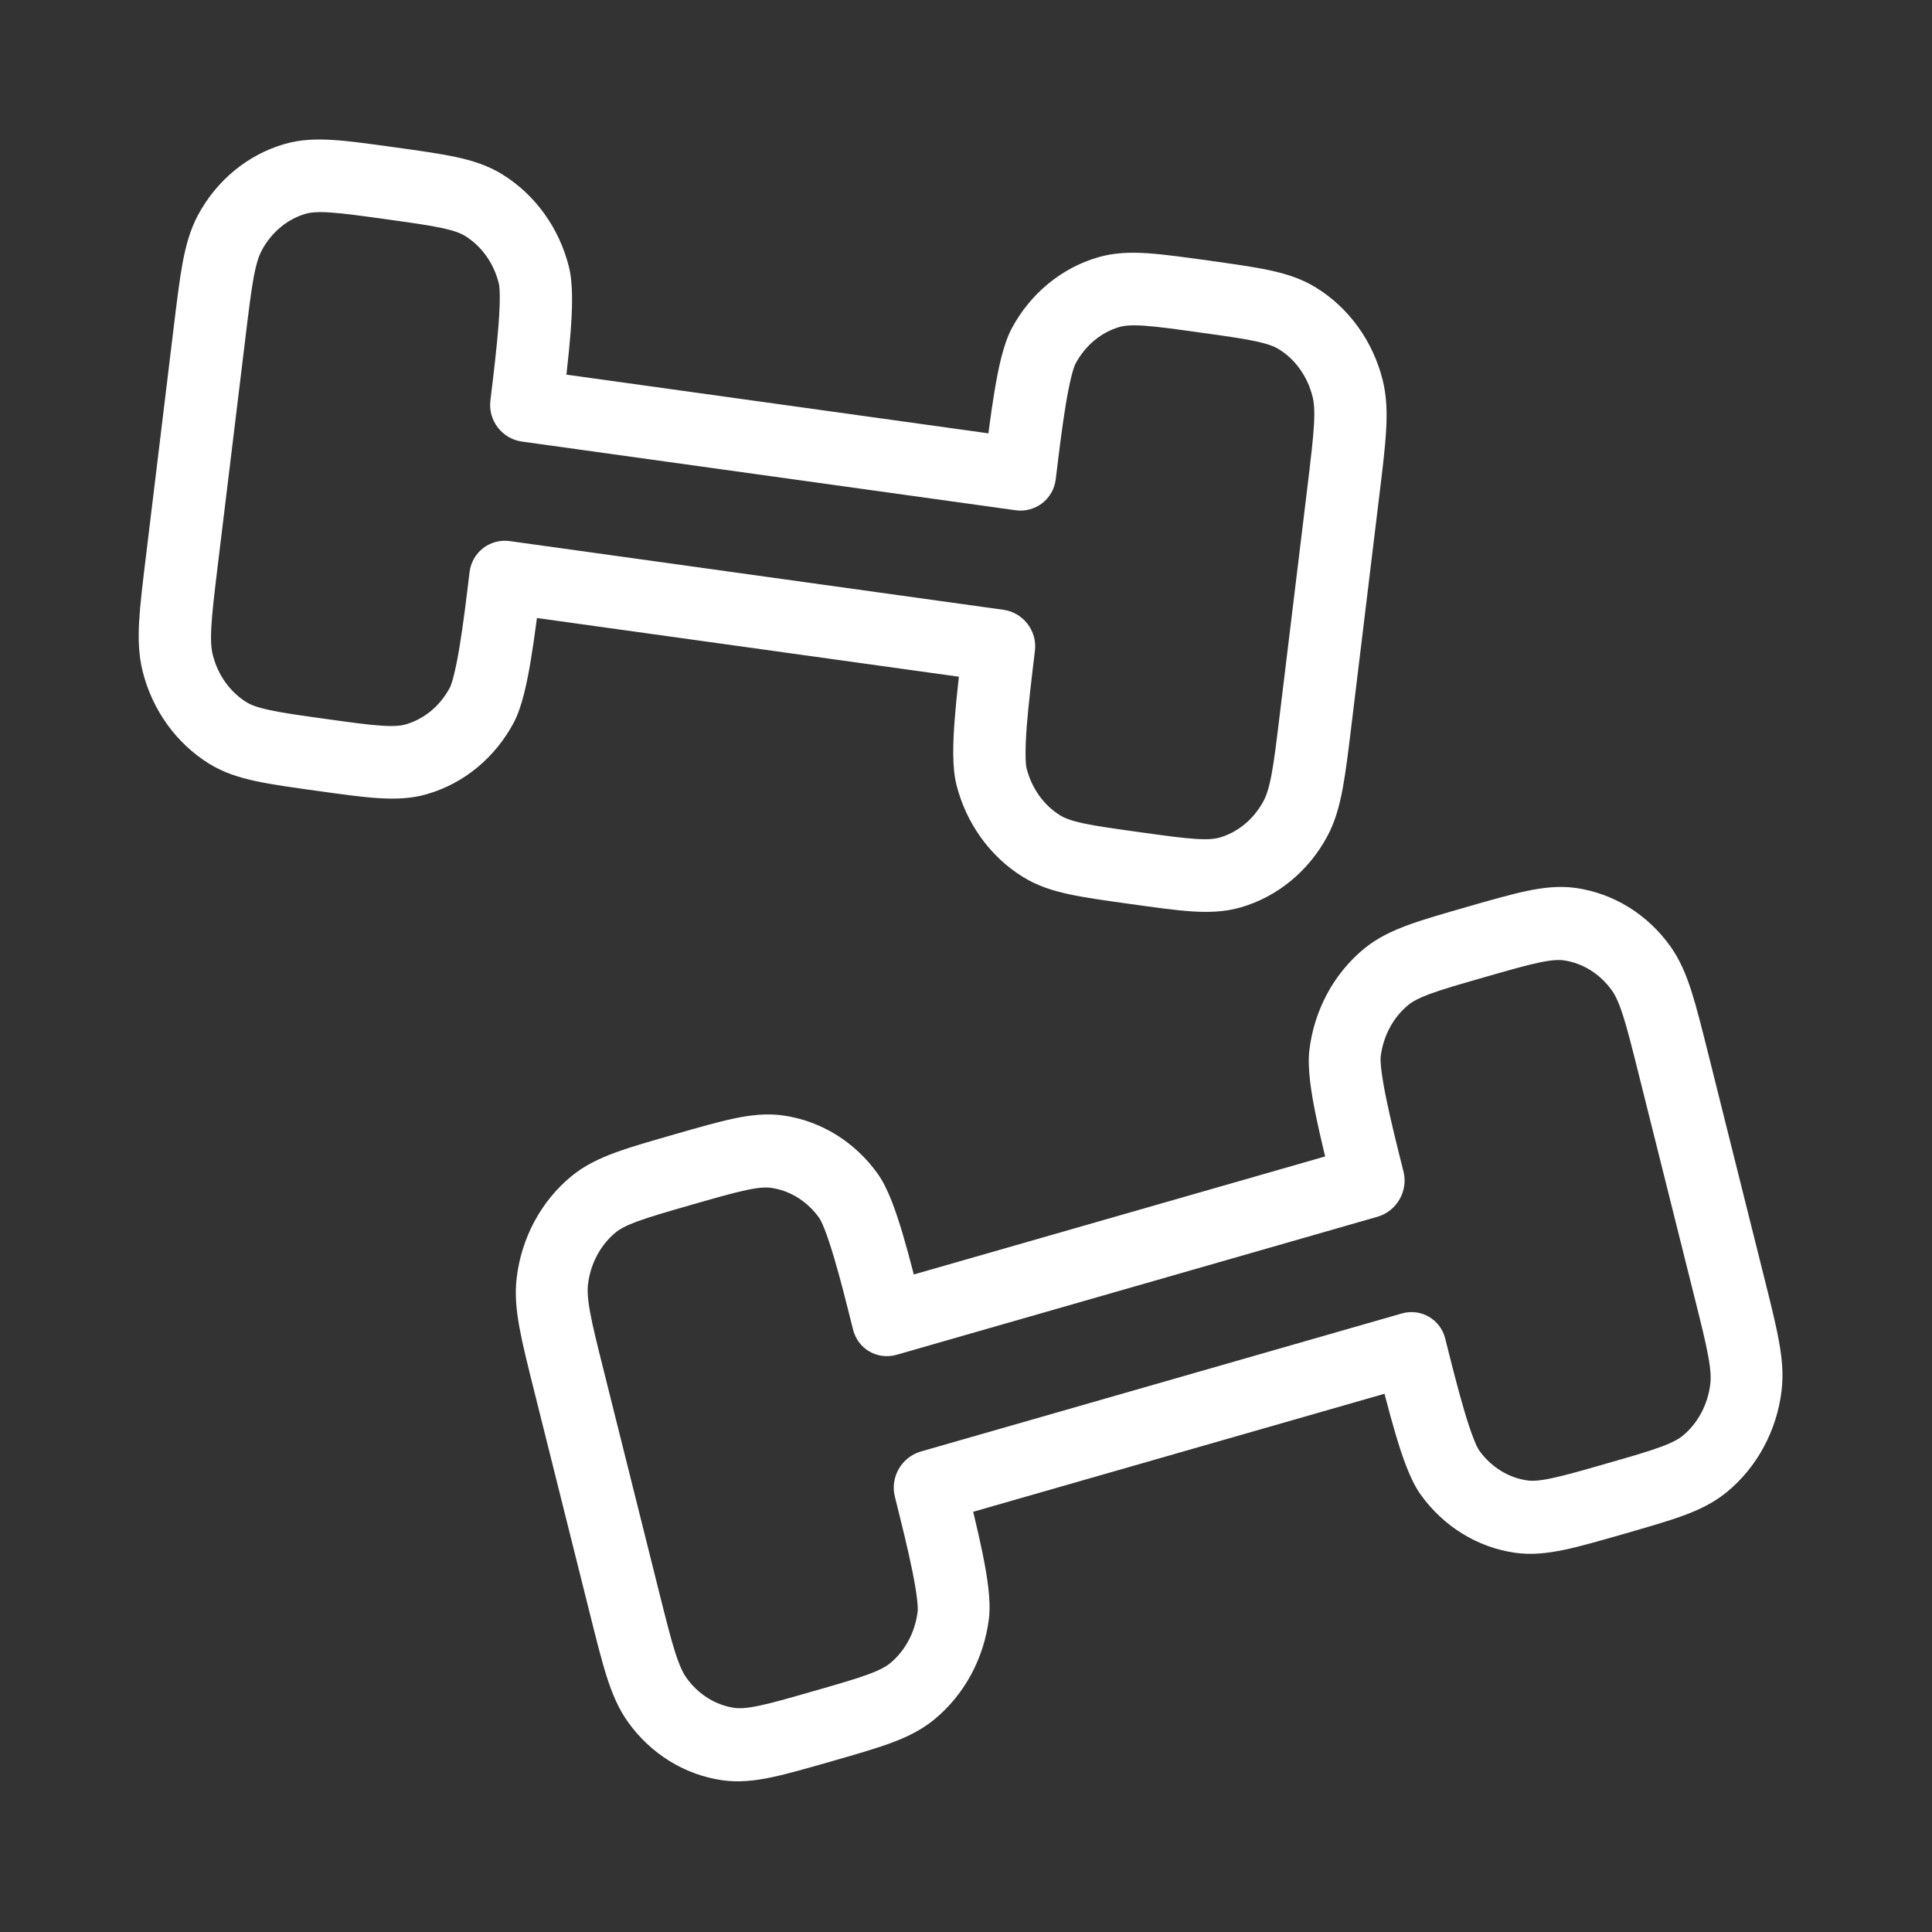 <?xml version="1.0" encoding="UTF-8"?> <svg xmlns="http://www.w3.org/2000/svg" viewBox="0 0 40 40" fill="none"><rect x="0" y="0" width="40" height="40" fill="#333333" stroke="none"/><path d="M21.568 17.521L21.185 18.16L21.568 17.521ZM20.684 13.37L21.427 13.473C21.477 13.062 21.185 12.682 20.775 12.625L20.684 13.37ZM20.527 16.074L19.802 16.247L20.527 16.074ZM26.82 16.949L27.48 17.315L26.82 16.949ZM25.468 18.064L25.686 18.787L25.468 18.064ZM26.86 6.591L27.243 5.952L26.86 6.591ZM27.901 8.038L28.626 7.865L27.901 8.038ZM22.959 6.048L22.741 5.325L22.959 6.048ZM21.115 9.82L21.025 10.564C21.435 10.621 21.808 10.334 21.858 9.923L21.115 9.82ZM21.608 7.162L20.948 6.797L21.608 7.162ZM4.72 15.177L4.337 15.816L4.72 15.177ZM3.679 13.729L2.954 13.902L2.954 13.902L3.679 13.729ZM10.465 11.948L10.555 11.203C10.145 11.146 9.772 11.433 9.722 11.844L10.465 11.948ZM9.972 14.605L10.632 14.97L9.972 14.605ZM8.621 15.72L8.839 16.442L8.621 15.72ZM10.012 4.246L10.395 3.607L10.012 4.246ZM10.896 8.398L10.153 8.294C10.103 8.705 10.395 9.085 10.805 9.142L10.896 8.398ZM11.053 5.693L11.778 5.521L11.053 5.693ZM6.111 3.703L5.893 2.981L6.111 3.703ZM4.76 4.818L4.1 4.452L4.1 4.452L4.76 4.818ZM27.815 10.15L27.073 10.047L26.498 14.78L27.241 14.884L27.984 14.987L28.558 10.254L27.815 10.15ZM23.496 17.973L23.587 17.228C23.061 17.155 22.707 17.105 22.434 17.047C22.169 16.99 22.039 16.936 21.951 16.882L21.568 17.521L21.185 18.16C21.481 18.343 21.8 18.443 22.146 18.517C22.484 18.589 22.902 18.647 23.406 18.717L23.496 17.973ZM20.684 13.37L19.941 13.266C19.875 13.813 19.805 14.392 19.766 14.893C19.731 15.355 19.709 15.878 19.802 16.247L20.527 16.074L21.253 15.901C21.23 15.811 21.22 15.534 21.258 15.034C21.294 14.573 21.36 14.029 21.427 13.473L20.684 13.37ZM21.568 17.521L21.951 16.882C21.618 16.677 21.36 16.329 21.253 15.901L20.527 16.074L19.802 16.247C20.002 17.041 20.493 17.734 21.185 18.16L21.568 17.521ZM27.241 14.884L26.498 14.78C26.43 15.341 26.383 15.727 26.328 16.025C26.273 16.318 26.219 16.474 26.16 16.584L26.82 16.949L27.48 17.315C27.642 17.014 27.731 16.688 27.799 16.326C27.865 15.97 27.918 15.529 27.984 14.987L27.241 14.884ZM23.496 17.973L23.406 18.717C23.91 18.787 24.328 18.846 24.672 18.869C25.024 18.892 25.357 18.882 25.686 18.787L25.468 18.064L25.25 17.341C25.153 17.369 25.014 17.386 24.744 17.368C24.467 17.35 24.112 17.301 23.587 17.228L23.496 17.973ZM26.82 16.949L26.16 16.584C25.953 16.968 25.622 17.234 25.25 17.341L25.468 18.064L25.686 18.787C26.457 18.564 27.097 18.028 27.48 17.315L26.82 16.949ZM24.932 6.139L24.841 6.884C25.367 6.957 25.721 7.006 25.994 7.065C26.259 7.122 26.389 7.175 26.477 7.23L26.86 6.591L27.243 5.952C26.947 5.769 26.628 5.669 26.282 5.595C25.944 5.522 25.526 5.465 25.022 5.394L24.932 6.139ZM27.815 10.15L28.558 10.254C28.624 9.712 28.678 9.271 28.698 8.908C28.72 8.54 28.71 8.201 28.626 7.865L27.901 8.038L27.175 8.211C27.206 8.333 27.221 8.499 27.204 8.797C27.187 9.1 27.14 9.486 27.073 10.047L27.815 10.15ZM26.86 6.591L26.477 7.23C26.81 7.435 27.067 7.783 27.175 8.211L27.901 8.038L28.626 7.865C28.426 7.071 27.935 6.377 27.243 5.952L26.86 6.591ZM24.932 6.139L25.022 5.394C24.518 5.324 24.1 5.266 23.756 5.243C23.404 5.22 23.071 5.23 22.741 5.325L22.959 6.048L23.177 6.77C23.275 6.742 23.414 6.726 23.684 6.743C23.961 6.762 24.316 6.81 24.841 6.884L24.932 6.139ZM21.115 9.82L21.858 9.923C21.925 9.367 21.991 8.823 22.067 8.368C22.149 7.874 22.225 7.608 22.268 7.528L21.608 7.162L20.948 6.797C20.771 7.128 20.667 7.639 20.591 8.096C20.508 8.59 20.438 9.169 20.372 9.716L21.115 9.82ZM22.959 6.048L22.741 5.325C21.971 5.548 21.331 6.083 20.948 6.797L21.608 7.162L22.268 7.528C22.474 7.144 22.806 6.878 23.177 6.77L22.959 6.048ZM3.765 11.617L4.507 11.72L5.082 6.987L4.339 6.883L3.596 6.78L3.022 11.514L3.765 11.617ZM6.648 15.628L6.739 14.884C6.213 14.811 5.859 14.761 5.586 14.702C5.321 14.646 5.191 14.592 5.103 14.538L4.72 15.177L4.337 15.816C4.633 15.998 4.952 16.098 5.298 16.173C5.636 16.245 6.054 16.303 6.558 16.373L6.648 15.628ZM3.765 11.617L3.022 11.514C2.956 12.055 2.902 12.497 2.881 12.859C2.86 13.227 2.87 13.566 2.954 13.902L3.679 13.729L4.405 13.557C4.374 13.434 4.359 13.268 4.376 12.971C4.393 12.667 4.439 12.281 4.507 11.72L3.765 11.617ZM4.72 15.177L5.103 14.538C4.77 14.332 4.512 13.984 4.405 13.557L3.679 13.729L2.954 13.902C3.154 14.697 3.645 15.39 4.337 15.816L4.72 15.177ZM10.465 11.948L9.722 11.844C9.655 12.4 9.589 12.944 9.513 13.399C9.431 13.893 9.355 14.159 9.312 14.24L9.972 14.605L10.632 14.97C10.809 14.64 10.913 14.128 10.989 13.672C11.072 13.177 11.142 12.598 11.208 12.051L10.465 11.948ZM6.648 15.628L6.558 16.373C7.062 16.443 7.48 16.502 7.824 16.524C8.176 16.547 8.509 16.538 8.839 16.442L8.621 15.72L8.402 14.997C8.305 15.025 8.166 15.042 7.896 15.024C7.619 15.006 7.264 14.957 6.739 14.884L6.648 15.628ZM9.972 14.605L9.312 14.24C9.106 14.624 8.774 14.89 8.402 14.997L8.621 15.72L8.839 16.442C9.609 16.22 10.249 15.684 10.632 14.97L9.972 14.605ZM8.084 3.795L7.993 4.539C8.519 4.612 8.873 4.662 9.146 4.72C9.411 4.777 9.541 4.831 9.629 4.885L10.012 4.246L10.395 3.607C10.099 3.425 9.78 3.324 9.434 3.25C9.096 3.178 8.678 3.12 8.174 3.05L8.084 3.795ZM10.896 8.398L11.638 8.501C11.705 7.954 11.775 7.375 11.814 6.874C11.849 6.412 11.871 5.889 11.778 5.521L11.053 5.693L10.327 5.866C10.35 5.956 10.36 6.234 10.321 6.733C10.286 7.194 10.22 7.738 10.153 8.294L10.896 8.398ZM10.012 4.246L9.629 4.885C9.962 5.09 10.22 5.438 10.327 5.866L11.053 5.693L11.778 5.521C11.578 4.726 11.087 4.033 10.395 3.607L10.012 4.246ZM8.084 3.795L8.174 3.05C7.67 2.98 7.252 2.921 6.908 2.899C6.556 2.876 6.223 2.885 5.893 2.981L6.111 3.703L6.33 4.426C6.427 4.398 6.566 4.381 6.836 4.399C7.113 4.417 7.468 4.466 7.993 4.539L8.084 3.795ZM4.339 6.883L5.082 6.987C5.15 6.426 5.197 6.04 5.252 5.742C5.307 5.45 5.361 5.293 5.42 5.183L4.76 4.818L4.1 4.452C3.938 4.754 3.849 5.079 3.781 5.441C3.715 5.797 3.662 6.238 3.596 6.78L4.339 6.883ZM6.111 3.703L5.893 2.981C5.123 3.203 4.483 3.739 4.1 4.452L4.76 4.818L5.42 5.183C5.626 4.799 5.958 4.533 6.33 4.426L6.111 3.703ZM10.896 8.398L10.805 9.142L21.025 10.564L21.115 9.82L21.205 9.075L10.986 7.653L10.896 8.398ZM20.684 13.37L20.775 12.625L10.555 11.203L10.465 11.948L10.375 12.692L20.594 14.114L20.684 13.37Z" fill="white"></path><path d="M18.884 35.019L19.341 35.602L18.884 35.019ZM19.248 30.779L18.527 30.986C18.426 30.584 18.667 30.166 19.066 30.052L19.248 30.779ZM19.737 33.437L20.475 33.509L19.737 33.437ZM13.608 35.196L13.003 35.654L13.608 35.196ZM15.085 36.109L14.961 36.859L15.085 36.109ZM12.289 24.934L11.832 24.351L12.289 24.934ZM11.437 26.516L10.699 26.444L11.437 26.516ZM16.089 23.844L16.212 23.094L16.212 23.094L16.089 23.844ZM18.383 27.321L18.565 28.049C18.166 28.163 17.762 27.93 17.662 27.528L18.383 27.321ZM17.566 24.757L18.171 24.3L17.566 24.757ZM35.295 30.309L35.752 30.892L35.295 30.309ZM36.148 28.727L36.885 28.799L36.148 28.727ZM29.201 27.922L29.02 27.195C29.418 27.08 29.822 27.314 29.922 27.715L29.201 27.922ZM30.018 30.486L29.413 30.944L30.018 30.486ZM31.495 31.399L31.372 32.149L31.495 31.399ZM28.7 20.224L28.243 19.641L28.7 20.224ZM28.337 24.464L29.058 24.257C29.158 24.659 28.917 25.078 28.518 25.192L28.337 24.464ZM27.847 21.806L27.11 21.734L27.847 21.806ZM32.499 19.134L32.623 18.384L32.623 18.384L32.499 19.134ZM33.976 20.047L34.581 19.59L33.976 20.047ZM11.782 28.598L12.503 28.391L13.656 33.002L12.935 33.209L12.214 33.415L11.061 28.805L11.782 28.598ZM17.028 35.74L16.846 35.012C17.358 34.865 17.704 34.766 17.967 34.669C18.223 34.575 18.346 34.503 18.428 34.436L18.884 35.019L19.341 35.602C19.07 35.824 18.768 35.968 18.434 36.091C18.108 36.21 17.701 36.327 17.21 36.468L17.028 35.74ZM19.248 30.779L19.968 30.572C20.102 31.105 20.243 31.669 20.343 32.16C20.435 32.613 20.521 33.13 20.475 33.509L19.737 33.437L18.999 33.365C19.01 33.274 18.986 32.999 18.886 32.509C18.794 32.057 18.662 31.527 18.527 30.986L19.248 30.779ZM18.884 35.019L18.428 34.436C18.734 34.185 18.945 33.803 18.999 33.365L19.737 33.437L20.475 33.509C20.374 34.327 19.973 35.083 19.341 35.602L18.884 35.019ZM12.935 33.209L13.656 33.002C13.793 33.548 13.887 33.923 13.979 34.211C14.069 34.492 14.142 34.639 14.213 34.739L13.608 35.196L13.003 35.654C12.804 35.377 12.675 35.066 12.563 34.717C12.453 34.373 12.346 33.943 12.214 33.415L12.935 33.209ZM17.028 35.74L17.21 36.468C16.72 36.608 16.313 36.725 15.975 36.797C15.629 36.869 15.299 36.907 14.961 36.859L15.085 36.109L15.208 35.36C15.31 35.374 15.45 35.371 15.716 35.315C15.989 35.258 16.335 35.159 16.846 35.012L17.028 35.74ZM13.608 35.196L14.213 34.739C14.464 35.089 14.826 35.306 15.208 35.36L15.085 36.109L14.961 36.859C14.172 36.748 13.471 36.308 13.003 35.654L13.608 35.196ZM14.145 24.213L14.327 24.941C13.815 25.088 13.47 25.188 13.207 25.284C12.951 25.378 12.827 25.45 12.746 25.517L12.289 24.934L11.832 24.351C12.103 24.129 12.406 23.985 12.739 23.863C13.065 23.743 13.472 23.627 13.963 23.486L14.145 24.213ZM11.782 28.598L11.061 28.805C10.929 28.277 10.821 27.847 10.756 27.491C10.689 27.128 10.656 26.79 10.699 26.444L11.437 26.516L12.174 26.588C12.159 26.713 12.164 26.878 12.218 27.171C12.272 27.469 12.366 27.845 12.503 28.391L11.782 28.598ZM12.289 24.934L12.746 25.517C12.44 25.768 12.228 26.15 12.174 26.588L11.437 26.516L10.699 26.444C10.799 25.627 11.201 24.87 11.832 24.351L12.289 24.934ZM14.145 24.213L13.963 23.486C14.454 23.345 14.86 23.228 15.199 23.157C15.544 23.084 15.874 23.047 16.212 23.094L16.089 23.844L15.965 24.593C15.864 24.579 15.723 24.582 15.458 24.638C15.185 24.695 14.839 24.794 14.327 24.941L14.145 24.213ZM18.383 27.321L17.662 27.528C17.526 26.986 17.394 26.457 17.262 26.017C17.12 25.538 17.012 25.287 16.96 25.214L17.566 24.757L18.171 24.3C18.389 24.603 18.555 25.097 18.687 25.538C18.829 26.017 18.97 26.581 19.103 27.114L18.383 27.321ZM16.089 23.844L16.212 23.094C17.001 23.206 17.702 23.645 18.171 24.3L17.566 24.757L16.96 25.214C16.709 24.864 16.348 24.647 15.965 24.593L16.089 23.844ZM35.802 26.645L35.081 26.852L33.928 22.242L34.649 22.035L35.37 21.828L36.523 26.439L35.802 26.645ZM33.439 31.03L33.257 30.302C33.769 30.155 34.114 30.056 34.377 29.959C34.633 29.865 34.757 29.793 34.838 29.726L35.295 30.309L35.752 30.892C35.481 31.114 35.178 31.259 34.845 31.381C34.519 31.5 34.112 31.616 33.621 31.758L33.439 31.03ZM35.802 26.645L36.523 26.439C36.655 26.966 36.763 27.396 36.828 27.753C36.895 28.115 36.928 28.453 36.885 28.799L36.148 28.727L35.41 28.655C35.425 28.53 35.42 28.364 35.366 28.073C35.312 27.774 35.218 27.399 35.081 26.852L35.802 26.645ZM35.295 30.309L34.838 29.726C35.144 29.475 35.356 29.093 35.41 28.655L36.148 28.727L36.885 28.799C36.785 29.616 36.383 30.373 35.752 30.892L35.295 30.309ZM29.201 27.922L29.922 27.715C30.058 28.257 30.191 28.786 30.322 29.227C30.464 29.704 30.572 29.956 30.624 30.029L30.018 30.486L29.413 30.944C29.195 30.64 29.029 30.146 28.898 29.705C28.755 29.226 28.614 28.662 28.481 28.129L29.201 27.922ZM33.439 31.03L33.621 31.758C33.13 31.898 32.724 32.016 32.386 32.087C32.04 32.159 31.71 32.197 31.372 32.149L31.495 31.399L31.619 30.65C31.72 30.665 31.861 30.661 32.127 30.605C32.4 30.548 32.745 30.449 33.257 30.302L33.439 31.03ZM30.018 30.486L30.624 30.029C30.875 30.379 31.236 30.596 31.619 30.65L31.495 31.399L31.372 32.149C30.583 32.038 29.882 31.598 29.413 30.944L30.018 30.486ZM30.555 19.503L30.738 20.231C30.226 20.378 29.88 20.477 29.617 20.574C29.361 20.668 29.238 20.74 29.157 20.807L28.7 20.224L28.243 19.641C28.514 19.419 28.817 19.275 29.15 19.153C29.476 19.033 29.883 18.917 30.373 18.776L30.555 19.503ZM28.337 24.464L27.616 24.671C27.483 24.139 27.341 23.574 27.241 23.083C27.149 22.63 27.063 22.114 27.11 21.734L27.847 21.806L28.585 21.878C28.574 21.969 28.598 22.244 28.698 22.734C28.79 23.186 28.922 23.716 29.058 24.257L28.337 24.464ZM28.7 20.224L29.157 20.807C28.851 21.058 28.639 21.44 28.585 21.878L27.847 21.806L27.11 21.734C27.21 20.917 27.611 20.16 28.243 19.641L28.7 20.224ZM30.555 19.503L30.373 18.776C30.864 18.635 31.271 18.518 31.609 18.447C31.955 18.374 32.285 18.337 32.623 18.384L32.499 19.134L32.376 19.883C32.275 19.869 32.134 19.872 31.868 19.928C31.595 19.985 31.25 20.084 30.738 20.231L30.555 19.503ZM34.649 22.035L33.928 22.242C33.791 21.695 33.697 21.32 33.605 21.032C33.515 20.751 33.443 20.604 33.371 20.504L33.976 20.047L34.581 19.59C34.779 19.866 34.909 20.177 35.021 20.526C35.13 20.87 35.238 21.3 35.37 21.828L34.649 22.035ZM32.499 19.134L32.623 18.384C33.412 18.496 34.113 18.935 34.581 19.59L33.976 20.047L33.371 20.504C33.12 20.154 32.758 19.937 32.376 19.883L32.499 19.134ZM28.337 24.464L28.518 25.192L18.565 28.049L18.383 27.321L18.201 26.593L28.154 23.737L28.337 24.464ZM19.248 30.779L19.066 30.052L29.02 27.195L29.201 27.922L29.384 28.65L19.43 31.506L19.248 30.779Z" fill="white"></path></svg> 